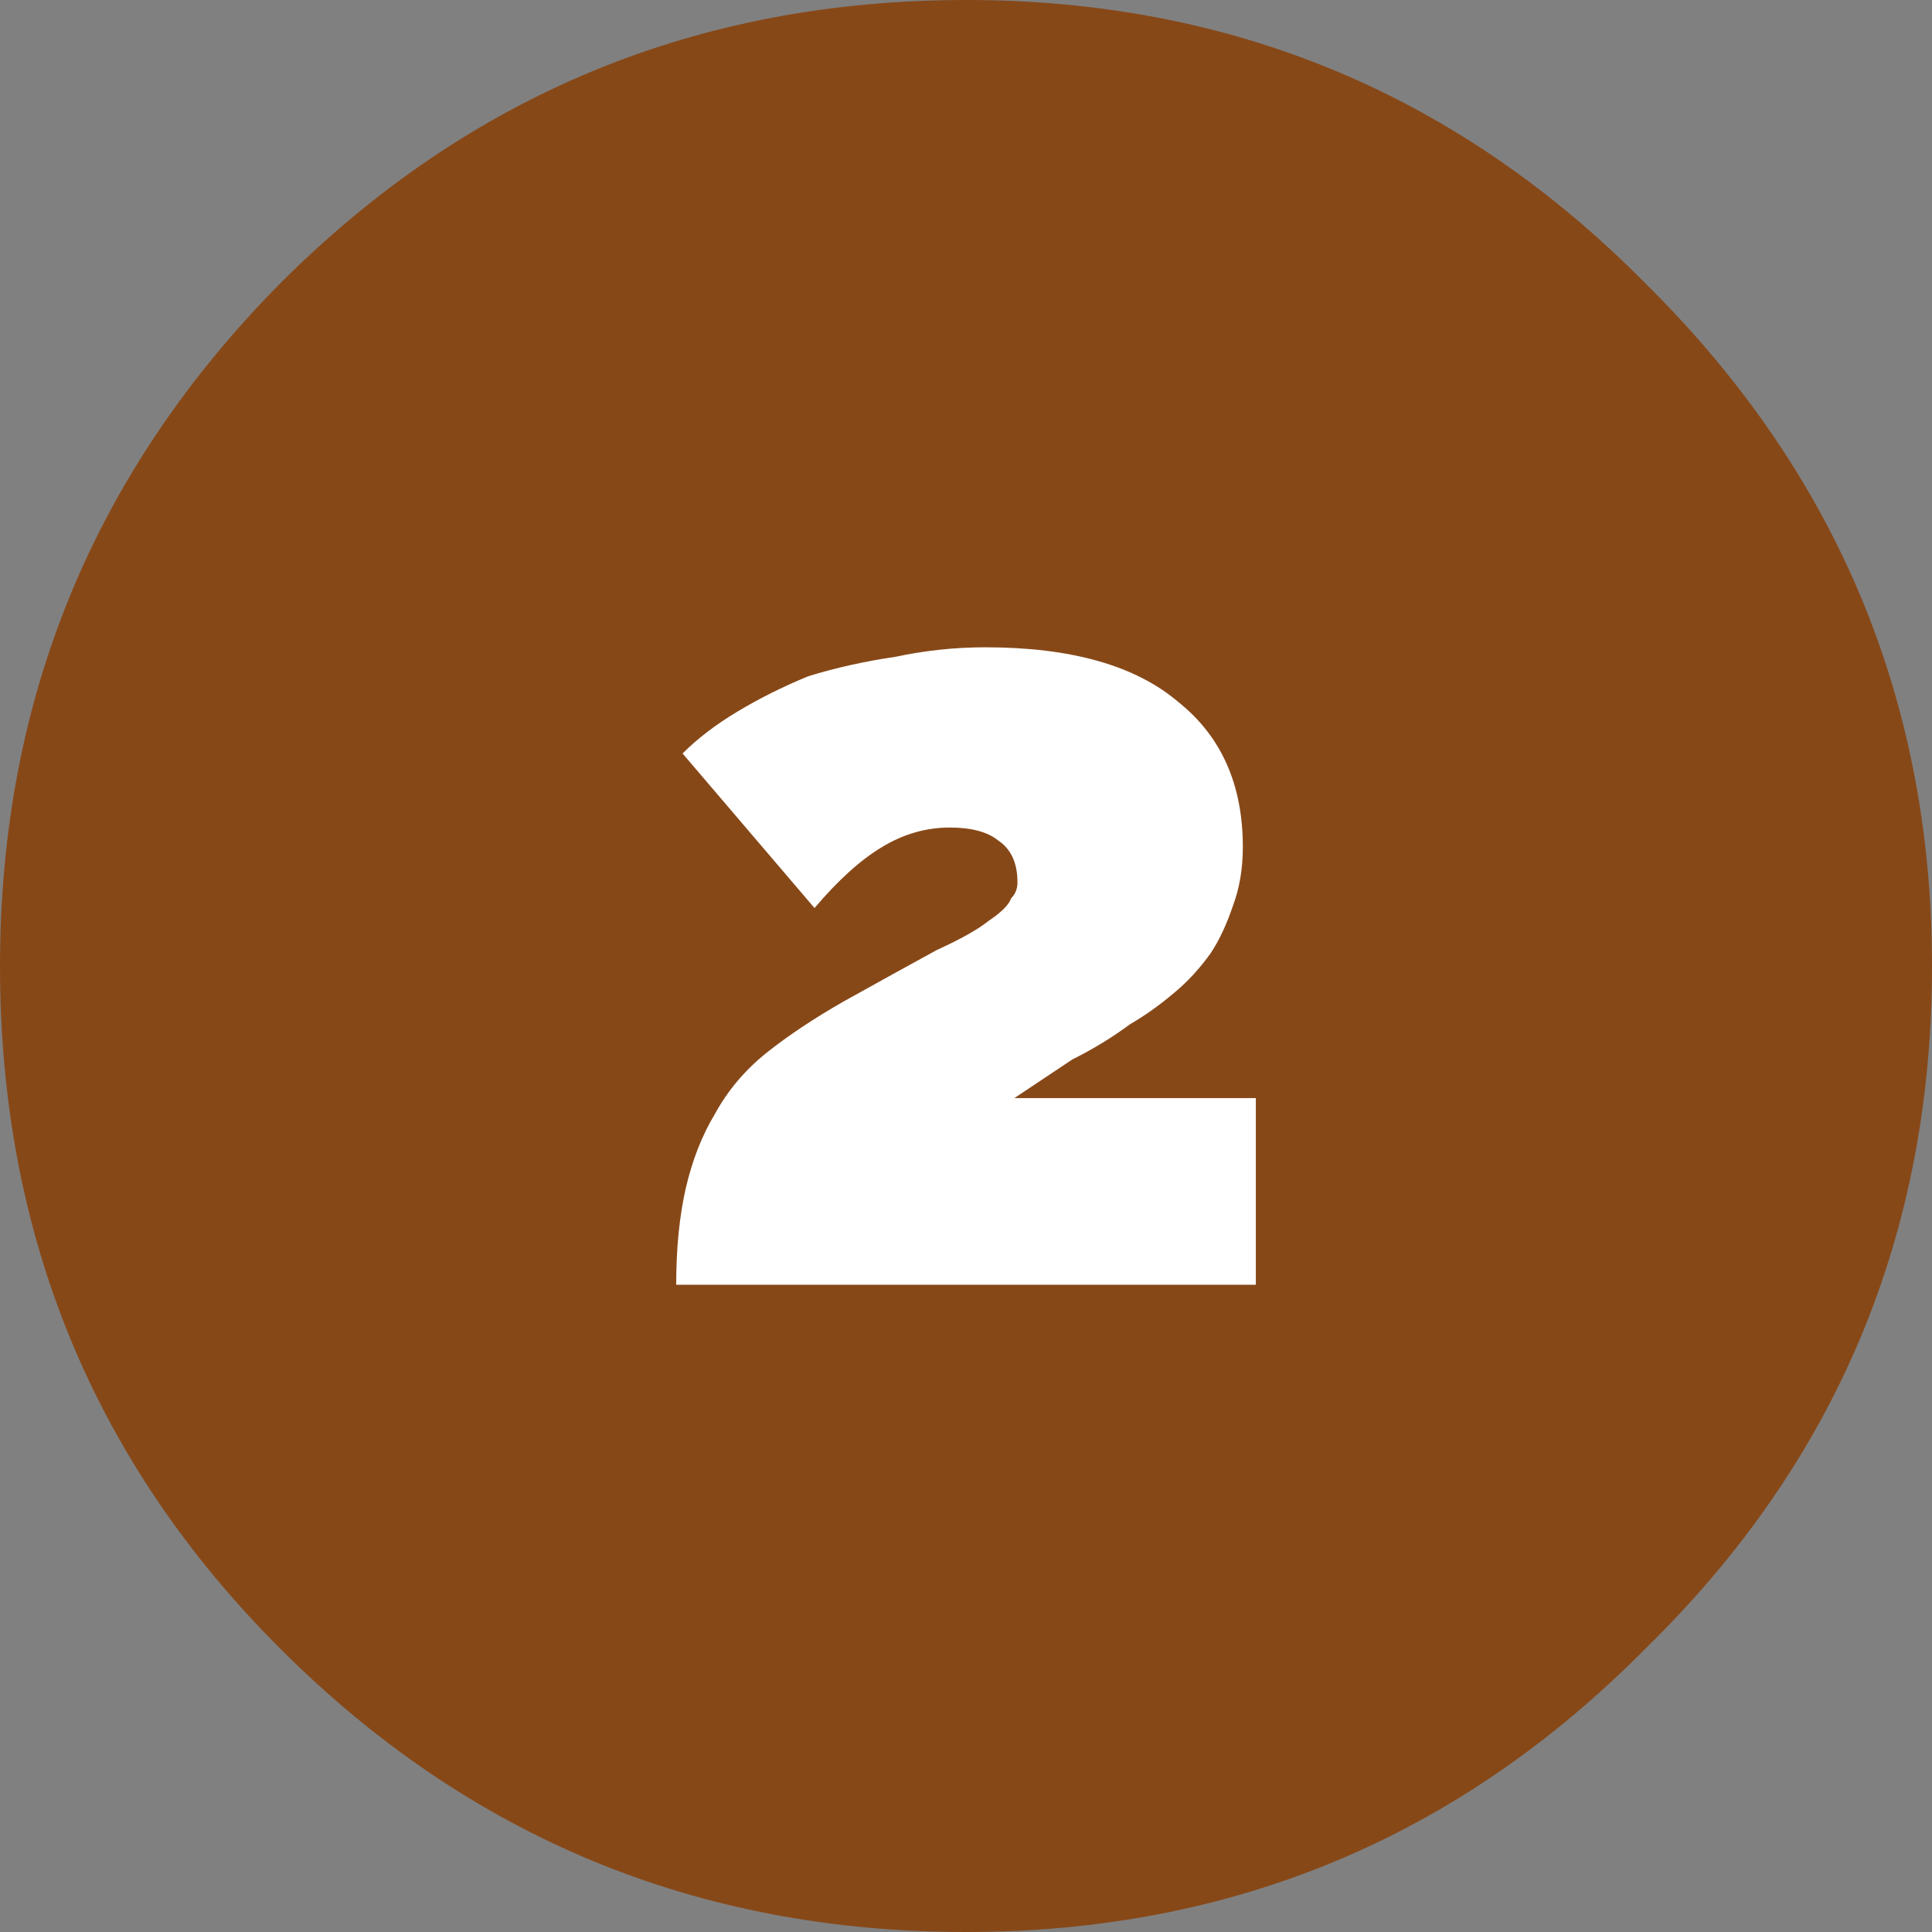 <?xml version="1.0" encoding="UTF-8" standalone="no"?>
<!-- Generator: Adobe Illustrator 15.0.0, SVG Export Plug-In . SVG Version: 6.00 Build 0)  -->

<svg
   xmlns:dc="http://purl.org/dc/elements/1.1/"
   xmlns:cc="http://creativecommons.org/ns#"
   xmlns:rdf="http://www.w3.org/1999/02/22-rdf-syntax-ns#"
   xmlns:svg="http://www.w3.org/2000/svg"
   xmlns="http://www.w3.org/2000/svg"
   xmlns:sodipodi="http://sodipodi.sourceforge.net/DTD/sodipodi-0.dtd"
   xmlns:inkscape="http://www.inkscape.org/namespaces/inkscape"
   version="1.1"
   id="Vrstva_1"
   x="0px"
   y="0px"
   width="52"
   height="52"
   viewBox="0 0 52 52"
   enable-background="new 0 0 30 30"
   xml:space="preserve"
   sodipodi:docname="premium7-2.svg"
   inkscape:version="0.92.1 r15371"><rect x="0" y="0" width="52" height="52" fill="#808080" stroke="none"/><defs
     id="defs9" /><sodipodi:namedview
     pagecolor="#ffffff"
     bordercolor="#666666"
     borderopacity="1"
     objecttolerance="10"
     gridtolerance="10"
     guidetolerance="10"
     inkscape:pageopacity="0"
     inkscape:pageshadow="2"
     inkscape:window-width="1536"
     inkscape:window-height="801"
     id="namedview7"
     showgrid="false"
     fit-margin-top="0"
     fit-margin-left="0"
     fit-margin-right="0"
     fit-margin-bottom="0"
     inkscape:zoom="7.8666667"
     inkscape:cx="-6.0381355"
     inkscape:cy="14.999999"
     inkscape:window-x="-8"
     inkscape:window-y="-8"
     inkscape:window-maximized="1"
     inkscape:current-layer="Vrstva_1" /><path
     inkscape:connector-curvature="0"
     d="M 7.542,7.627 C 12.624,2.543 18.777,0 26,0 33.166,0 39.26,2.543 44.287,7.627 49.429,12.712 52,18.836 52,26 c 0,7.225 -2.571,13.348 -7.713,18.373 C 39.26,49.457 33.166,52 26,52 c -7.223,0 -13.376,-2.543 -18.458,-7.627 C 2.513,39.348 0,33.225 0,26 0,18.836 2.513,12.712 7.542,7.627 Z"
     id="path2"
     style="clip-rule:evenodd;fill:#874818;fill-opacity:1;fill-rule:evenodd;stroke-width:1.733" /><path
     d="m 27.385,23.745 c 0,-0.518 -0.173,-0.894 -0.52,-1.125 -0.289,-0.232 -0.723,-0.347 -1.3,-0.347 -0.634,0 -1.243,0.173 -1.82,0.522 C 23.166,23.14 22.559,23.689 21.923,24.44 l -3.552,-4.16 c 0.402,-0.402 0.894,-0.778 1.473,-1.125 0.577,-0.347 1.212,-0.666 1.907,-0.953 0.752,-0.232 1.531,-0.404 2.34,-0.522 0.809,-0.173 1.619,-0.258 2.427,-0.258 2.312,0 4.046,0.491 5.2,1.475 1.156,0.924 1.733,2.224 1.733,3.9 0,0.575 -0.087,1.097 -0.258,1.558 -0.175,0.52 -0.376,0.953 -0.608,1.3 -0.288,0.404 -0.607,0.751 -0.953,1.042 -0.404,0.345 -0.809,0.634 -1.213,0.867 -0.463,0.345 -0.981,0.664 -1.558,0.952 -0.522,0.348 -1.042,0.693 -1.56,1.04 h 6.5 v 5.023 H 18.2 c 0,-0.981 0.087,-1.848 0.258,-2.6 0.175,-0.752 0.433,-1.414 0.782,-1.993 0.345,-0.633 0.809,-1.182 1.385,-1.645 0.579,-0.461 1.272,-0.924 2.082,-1.387 1.04,-0.577 1.875,-1.042 2.512,-1.387 0.636,-0.289 1.097,-0.548 1.388,-0.78 0.345,-0.232 0.548,-0.433 0.607,-0.608 0.114,-0.114 0.172,-0.258 0.172,-0.433 z"
     id="path4"
     inkscape:connector-curvature="0"
     style="clip-rule:evenodd;fill:#ffffff;fill-rule:evenodd;stroke-width:1.733" /></svg>